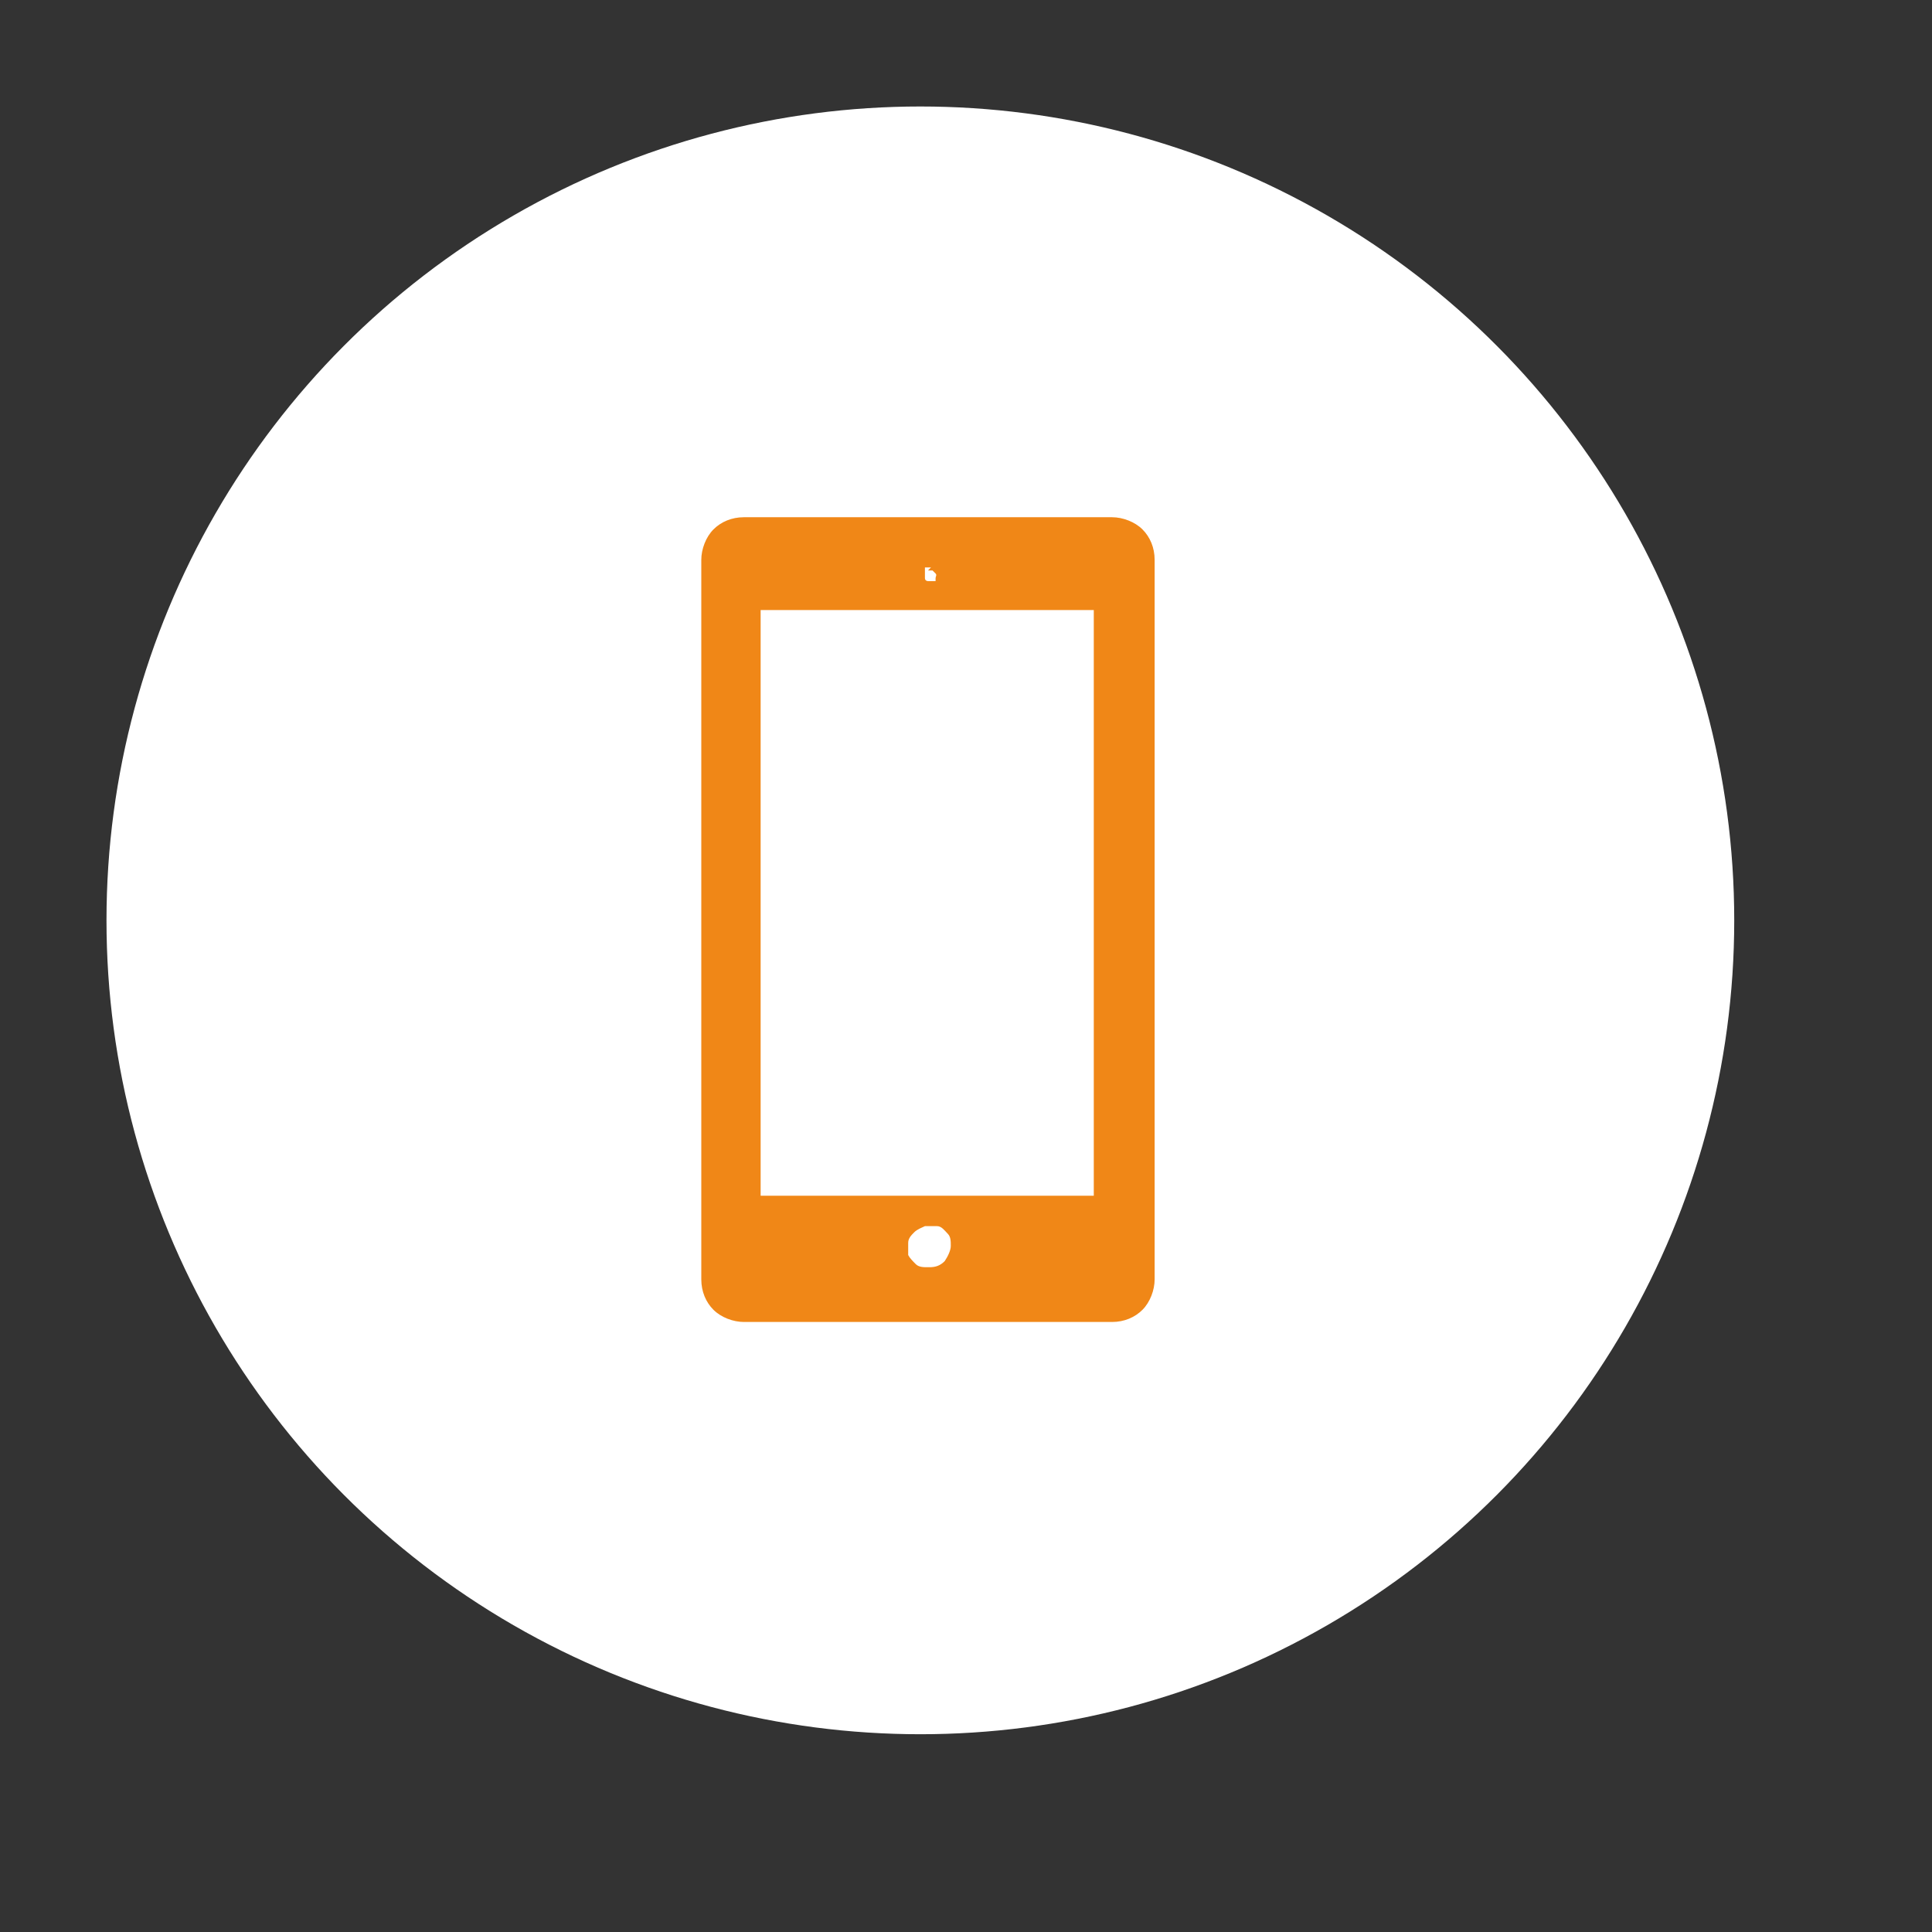 <?xml version="1.0" encoding="UTF-8"?>
<svg id="Camada_1" data-name="Camada 1" xmlns="http://www.w3.org/2000/svg" version="1.1" viewBox="0 0 127 127">
  <rect x="0" y="0" width="127" height="127" fill="#333333" stroke="none"/>
  <defs>
    <style>
      .cls-1 {
        fill: #f08717;
      }

      .cls-1, .cls-2 {
        stroke-width: 0px;
      }

      .cls-2 {
        fill: #fff;
      }
    </style>
  </defs>
  <circle class="cls-2" cx="60.5" cy="60.5" r="53.5"/>
  <path class="cls-1" d="M73.1,34h-24.2c-.8,0-1.5.3-2,.8s-.8,1.3-.8,2v47.3c0,.8.3,1.5.8,2s1.3.8,2,.8h24.2c.8,0,1.5-.3,2-.8s.8-1.3.8-2v-47.3c0-.8-.3-1.5-.8-2s-1.3-.8-2-.8ZM61,37.5h.3l.2.2c.1.1,0,.2,0,.3,0,0,0,.2,0,.2h-.2c0,0-.2,0-.3,0,0,0-.2,0-.2-.2v-.5s0,0,0-.2h.2c0,0,0,0,.2,0h0l-.2.2ZM61,83.3c-.3,0-.6,0-.8-.2s-.4-.4-.5-.6c0-.3,0-.6,0-.8,0-.3.2-.5.4-.7s.5-.3.7-.4h.8c.3,0,.5.3.7.5s.2.5.2.8-.2.7-.4,1c-.3.3-.6.4-1,.4h-.1ZM71.9,78.6h-21.9v-38.5h21.9v38.5Z"/>
</svg>
